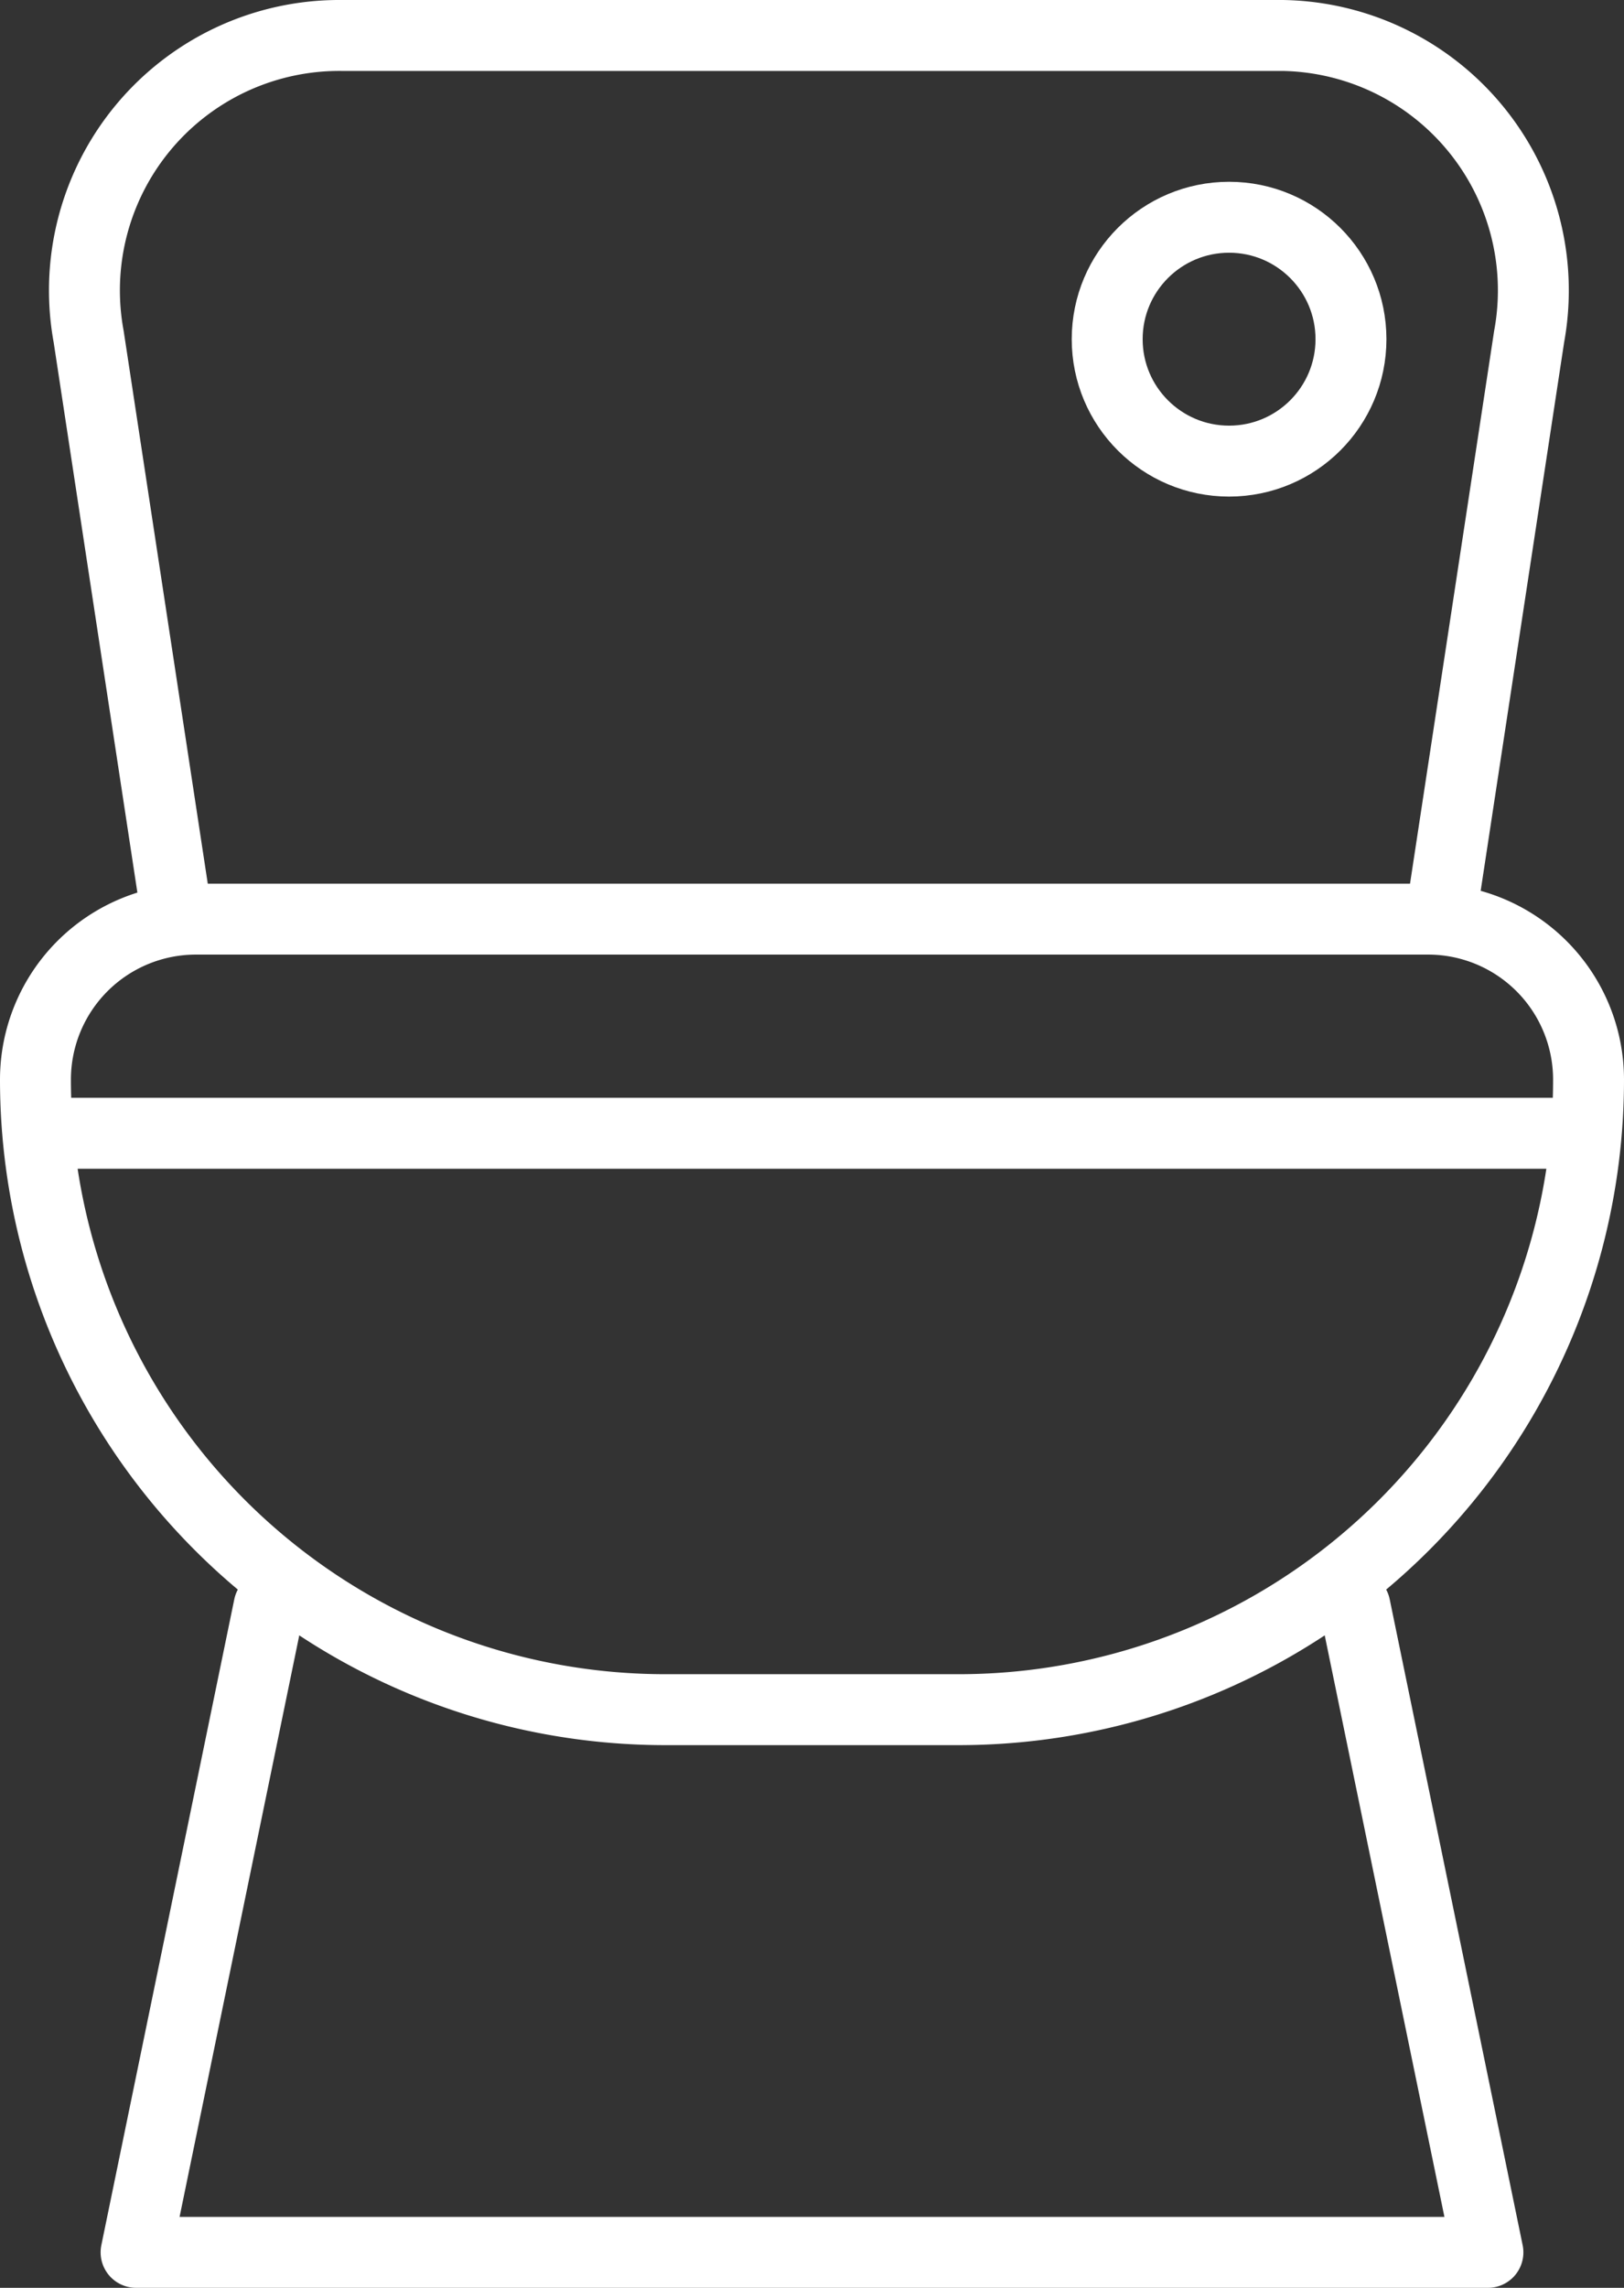 <svg xmlns="http://www.w3.org/2000/svg" viewBox="0 0 36.64 51.6"><rect x="0" y="0" width="36.64" height="51.6" fill="#333333" stroke="none"/><defs><style>.cls-1{fill:none;stroke:#fff;stroke-linecap:round;stroke-linejoin:round;stroke-width:1.6px}</style></defs><g id="Ebene_2" data-name="Ebene 2"><g id="Toepfchen"><path d="M4.42 20.73h27.8a3.62 3.62 0 0 1 3.62 3.62 14.21 14.21 0 0 1-14.21 14.21H15A14.21 14.21 0 0 1 .8 24.35a3.62 3.62 0 0 1 3.62-3.62zm31.14 4.83H1.08M28.94.8H7.7A5.75 5.75 0 0 0 2 7.59l2 13.14h28.5l2-13.14A5.75 5.75 0 0 0 28.94.8z" class="cls-1"/><path d="M6.07 36.23l-3 14.57h30.5l-3-14.57" class="cls-1"/><circle cx="27.73" cy="7.65" r="2.75" class="cls-1"/></g></g></svg>